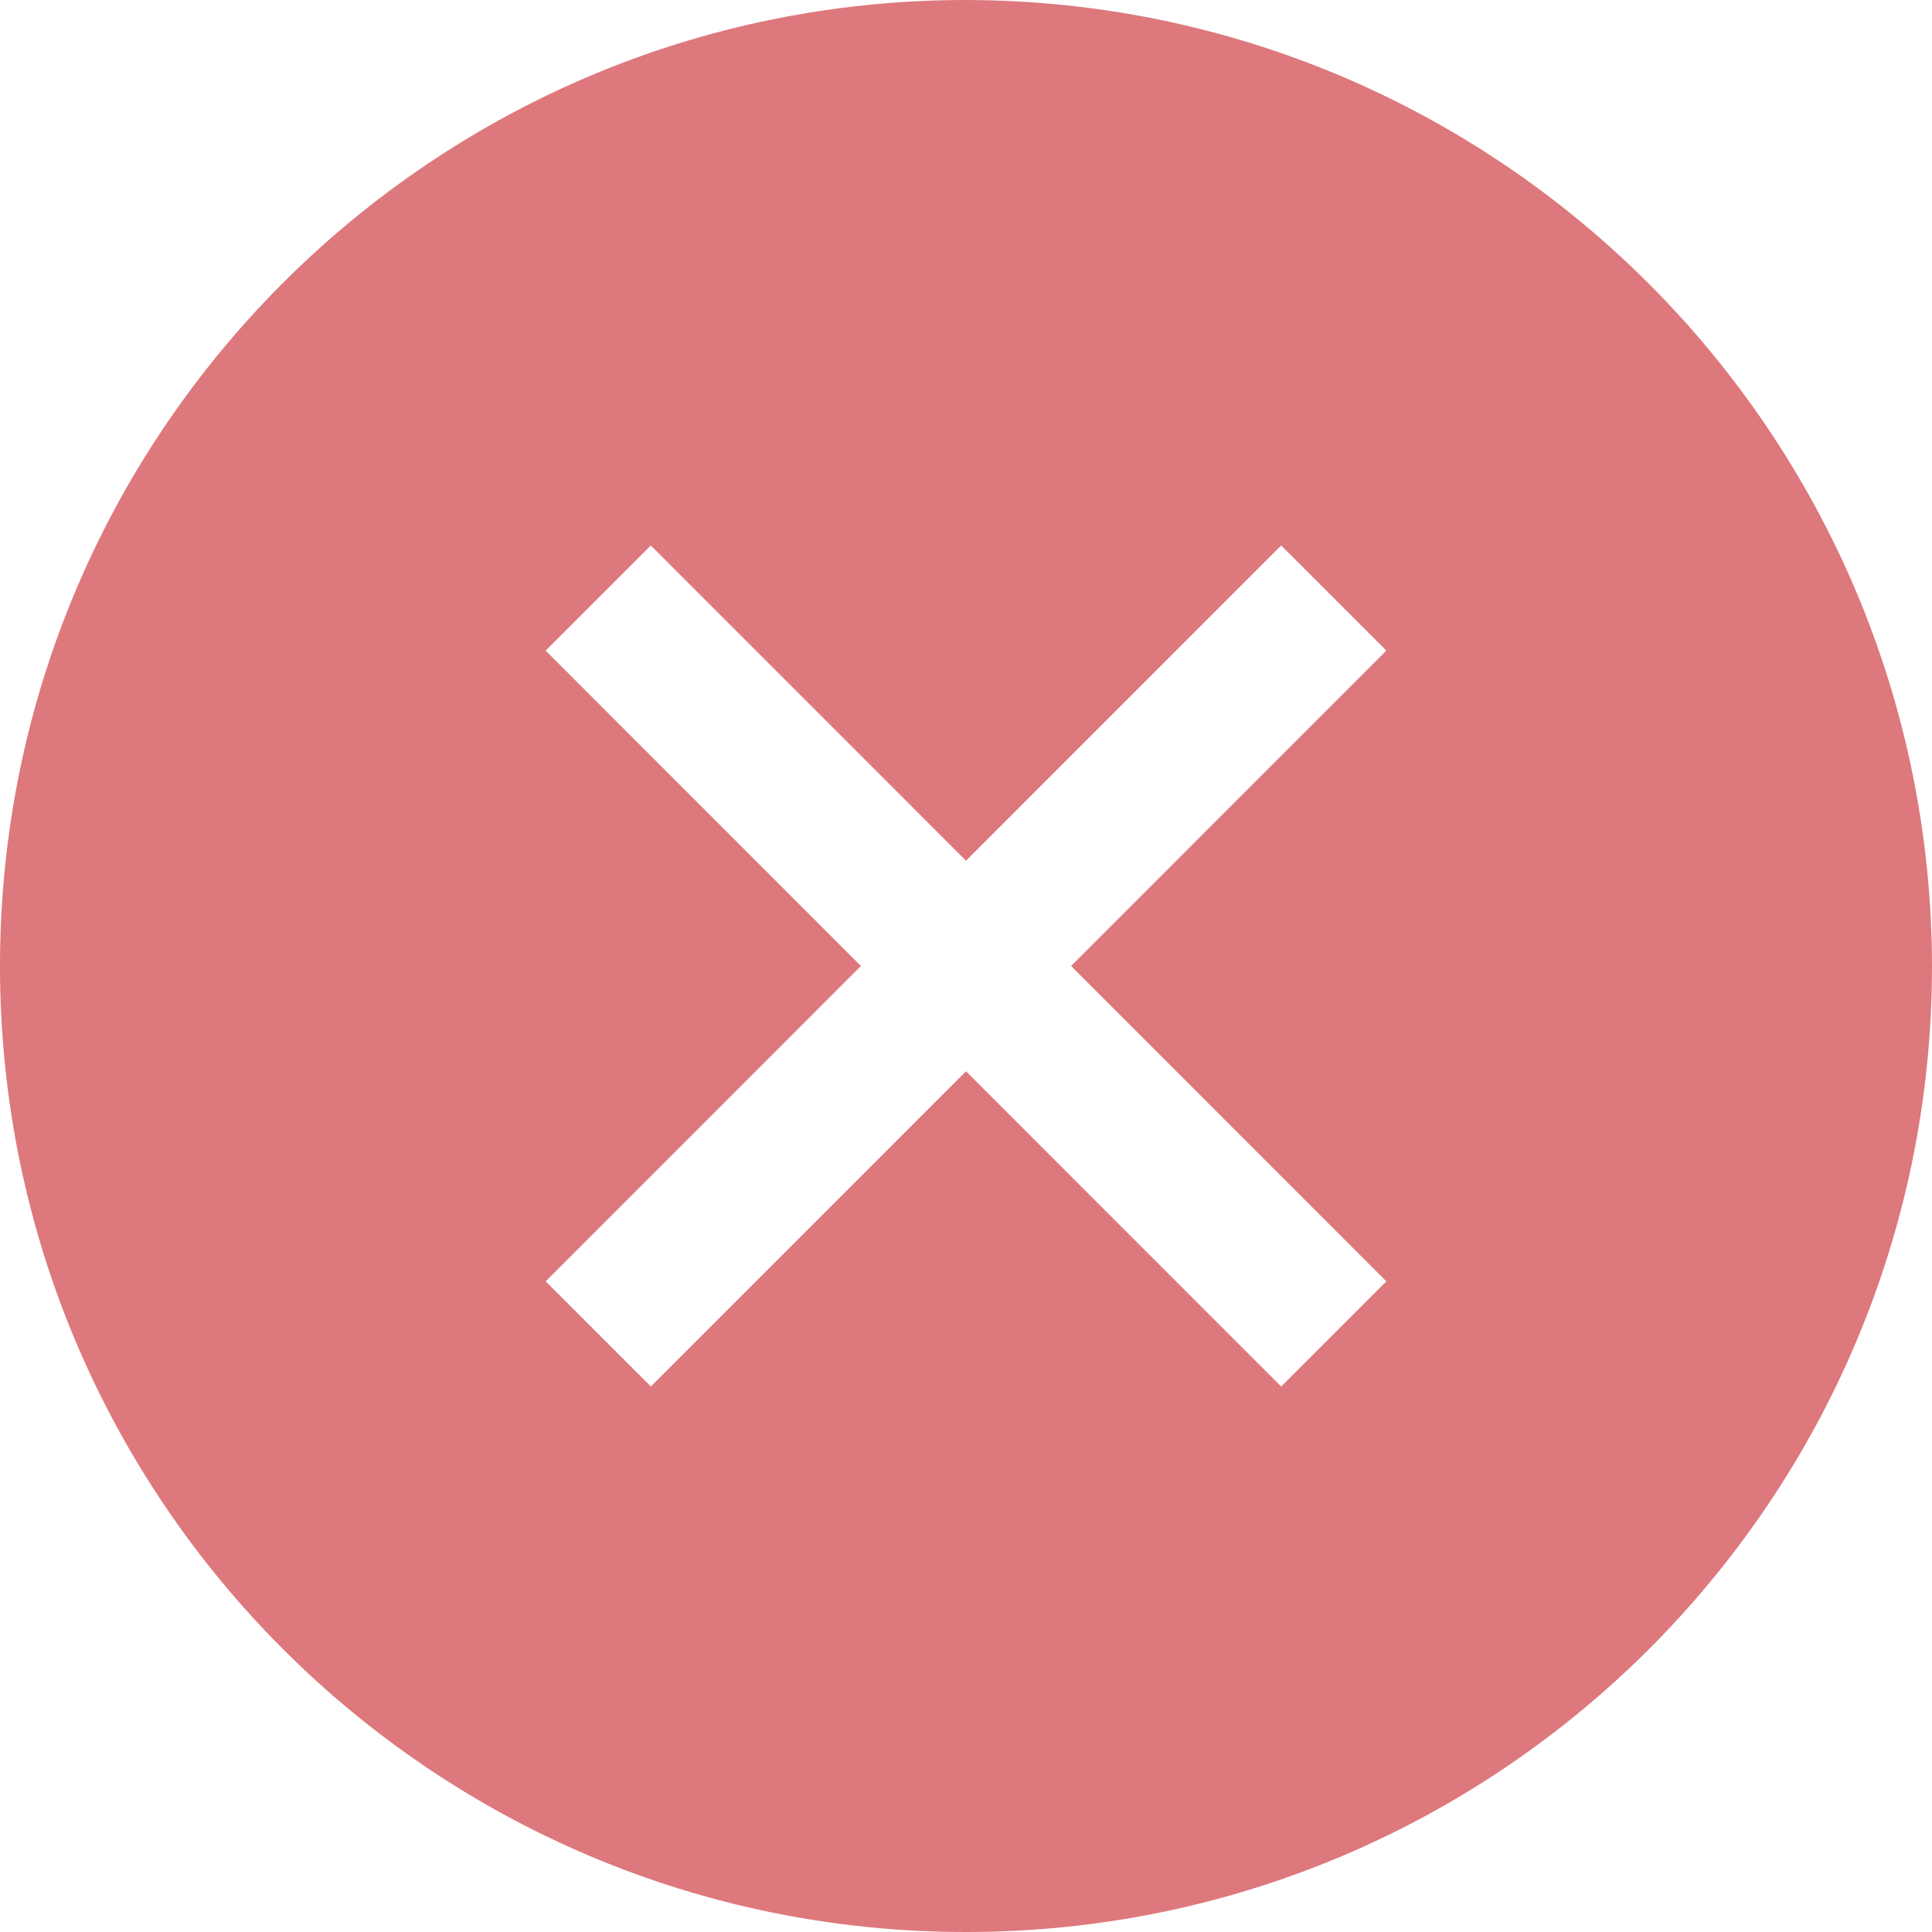 <svg width="30" height="30" viewBox="0 0 30 30" fill="none" xmlns="http://www.w3.org/2000/svg">
<path id="Vector" opacity="0.7" d="M15 0C6.716 0 0 6.716 0 15C0 23.284 6.716 30 15 30C23.284 30 30 23.284 30 15C29.985 6.722 23.278 0.015 15 0ZM21.527 19.897L19.894 21.53L15 16.635L10.106 21.53L8.473 19.897L13.368 15L8.473 10.103L10.106 8.47L15 13.365L19.894 8.47L21.527 10.103L16.632 15L21.527 19.897Z" fill="#CF4046"/>
</svg>
